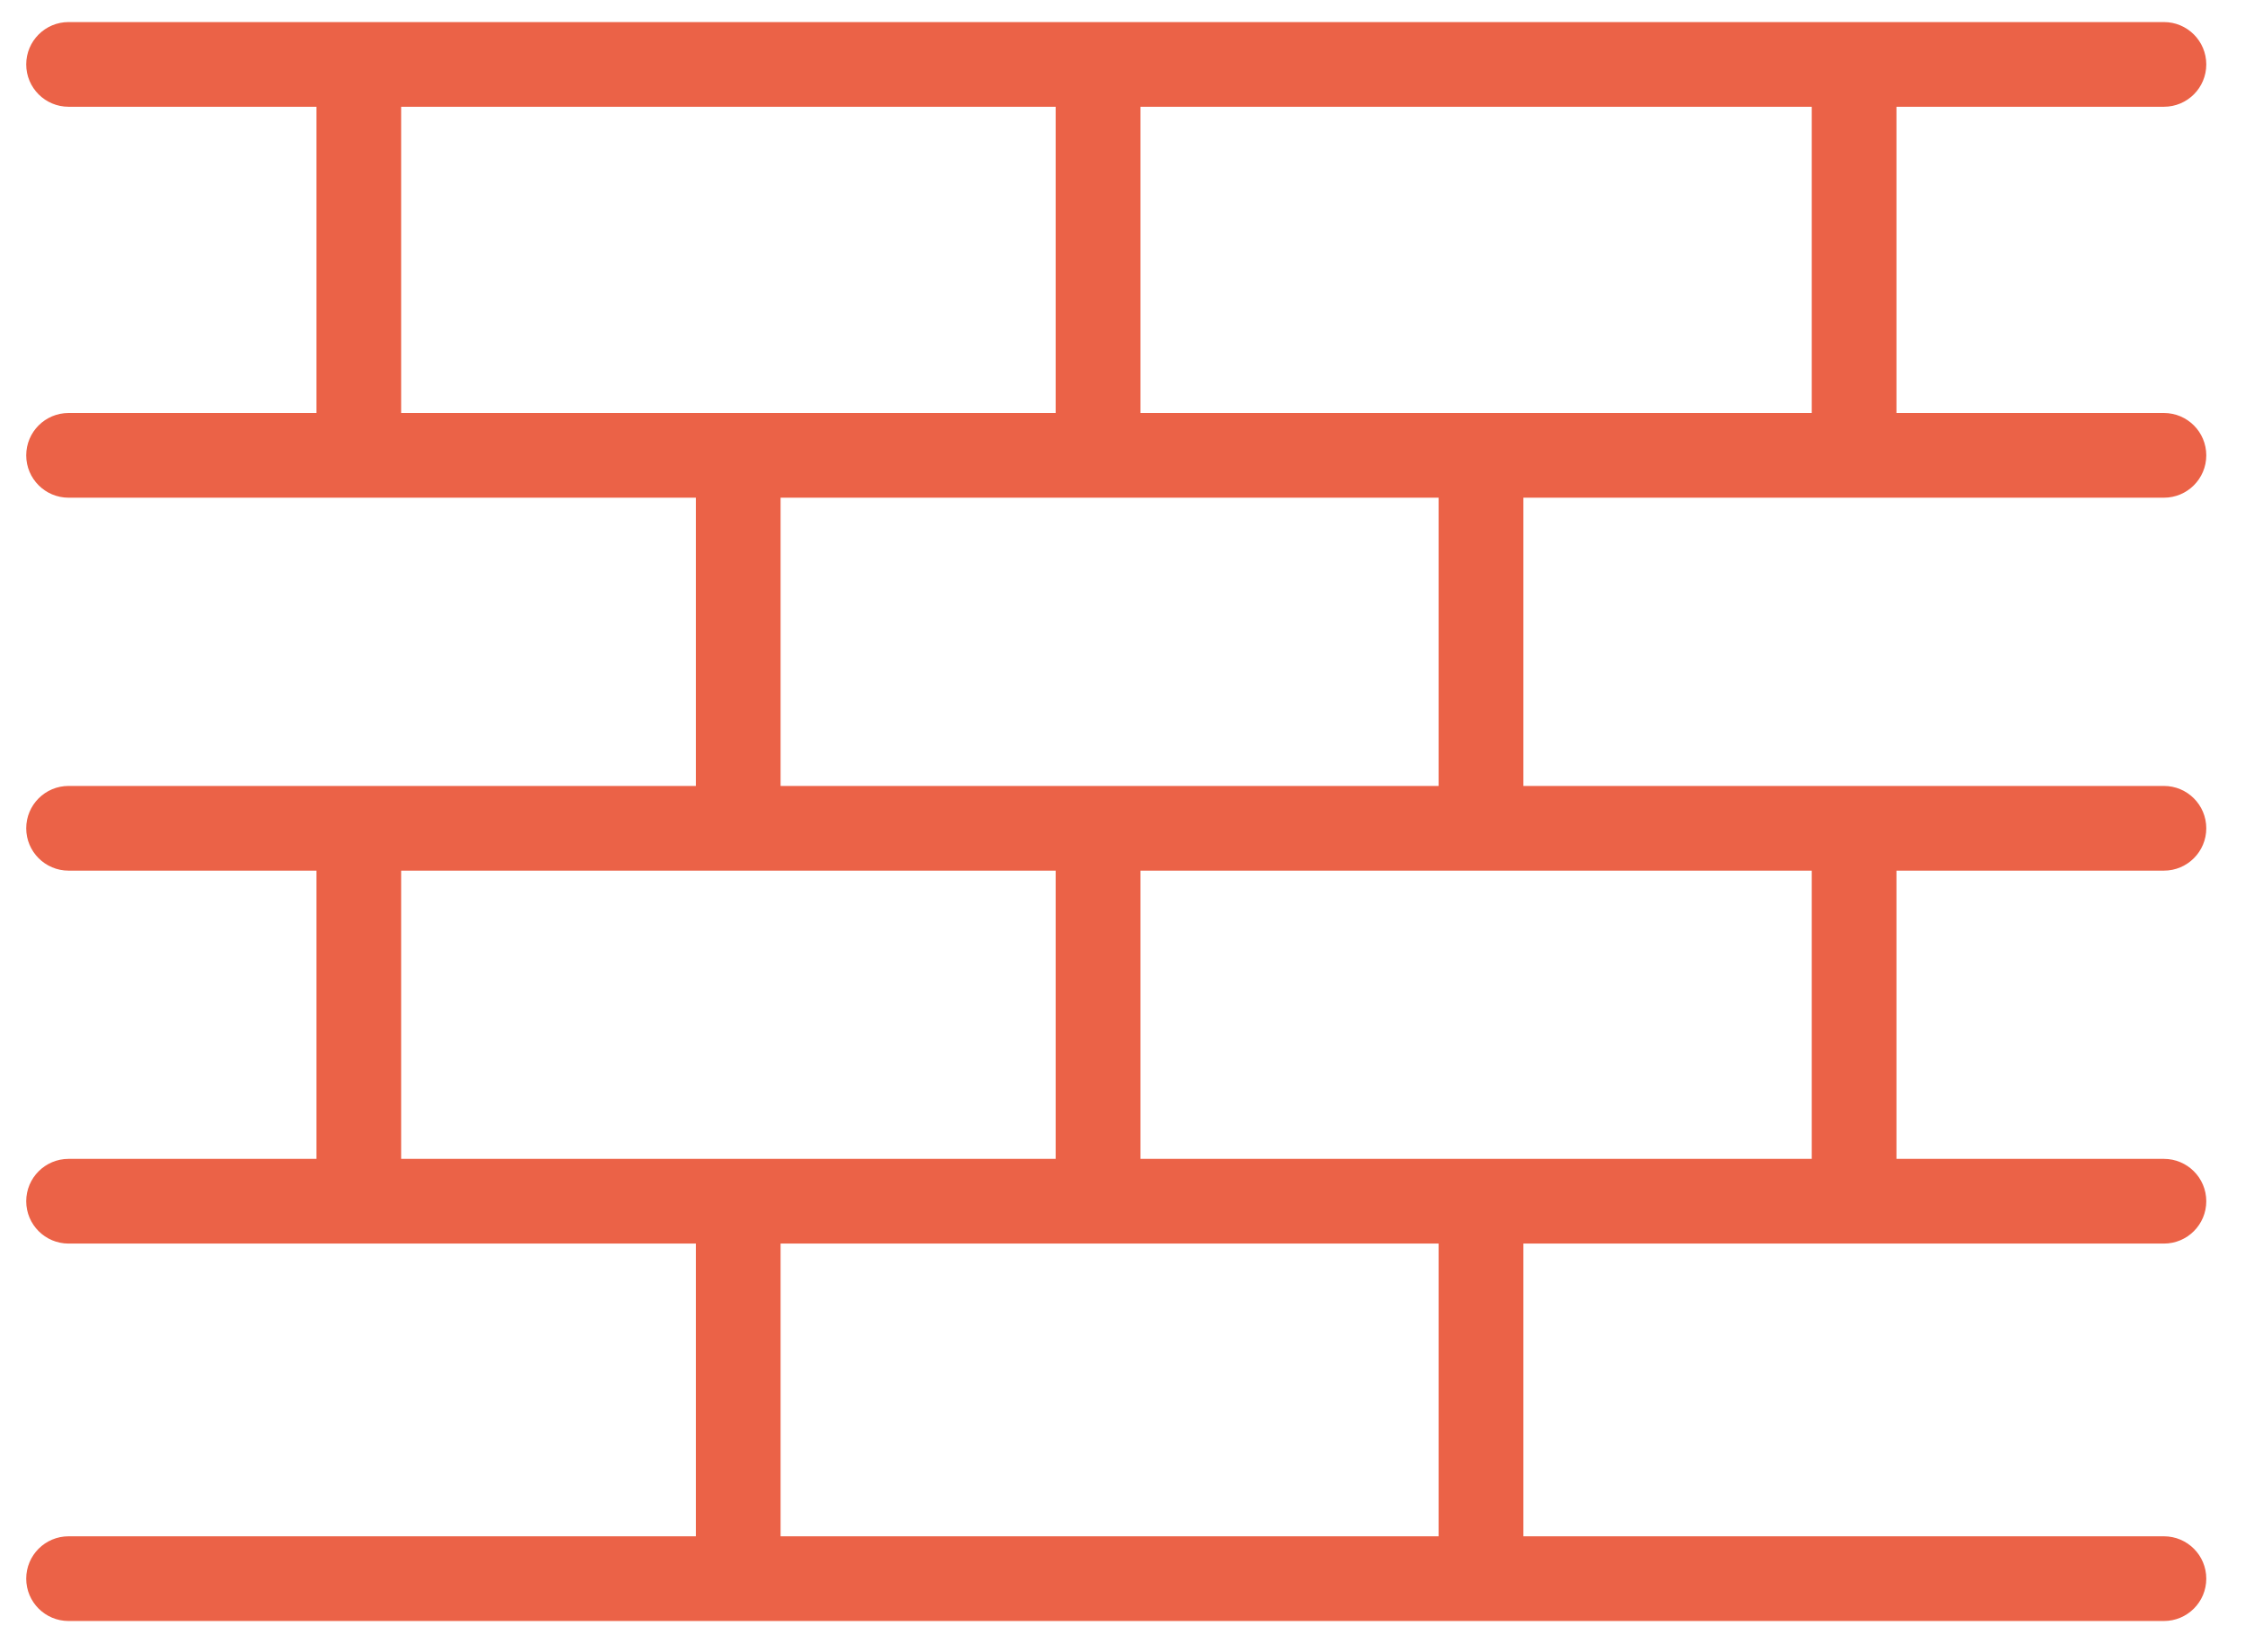 <svg width="53" height="39" viewBox="0 0 53 39" fill="none" xmlns="http://www.w3.org/2000/svg">
<path fill-rule="evenodd" clip-rule="evenodd" d="M0.619 1.521C0.619 0.969 1.067 0.521 1.619 0.521H51.086C51.638 0.521 52.086 0.969 52.086 1.521C52.086 2.074 51.638 2.521 51.086 2.521H44.772V9.752H51.086C51.638 9.752 52.086 10.2 52.086 10.752C52.086 11.304 51.638 11.752 51.086 11.752H35.963V18.558H51.086C51.638 18.558 52.086 19.006 52.086 19.558C52.086 20.11 51.638 20.558 51.086 20.558H44.772V27.364H51.086C51.638 27.364 52.086 27.812 52.086 28.364C52.086 28.916 51.638 29.364 51.086 29.364H35.963V36.276H51.086C51.638 36.276 52.086 36.724 52.086 37.276C52.086 37.829 51.638 38.276 51.086 38.276H1.619C1.067 38.276 0.619 37.829 0.619 37.276C0.619 36.724 1.067 36.276 1.619 36.276H16.428V29.364H1.619C1.067 29.364 0.619 28.916 0.619 28.364C0.619 27.812 1.067 27.364 1.619 27.364H7.471L7.471 20.558H1.619C1.067 20.558 0.619 20.11 0.619 19.558C0.619 19.006 1.067 18.558 1.619 18.558H16.428V11.752H1.619C1.067 11.752 0.619 11.304 0.619 10.752C0.619 10.2 1.067 9.752 1.619 9.752H7.471L7.471 2.521H1.619C1.067 2.521 0.619 2.074 0.619 1.521ZM9.471 2.521V9.752H24.924V2.521H9.471ZM42.772 9.752H26.924V2.521H42.772V9.752ZM18.428 11.752H33.963V18.558H18.428V11.752ZM9.471 27.364V20.558H24.924V27.364H9.471ZM26.924 27.364H42.772V20.558H26.924V27.364ZM33.963 36.276V29.364H18.428V36.276H33.963Z" fill="#EB6247"/>
</svg>